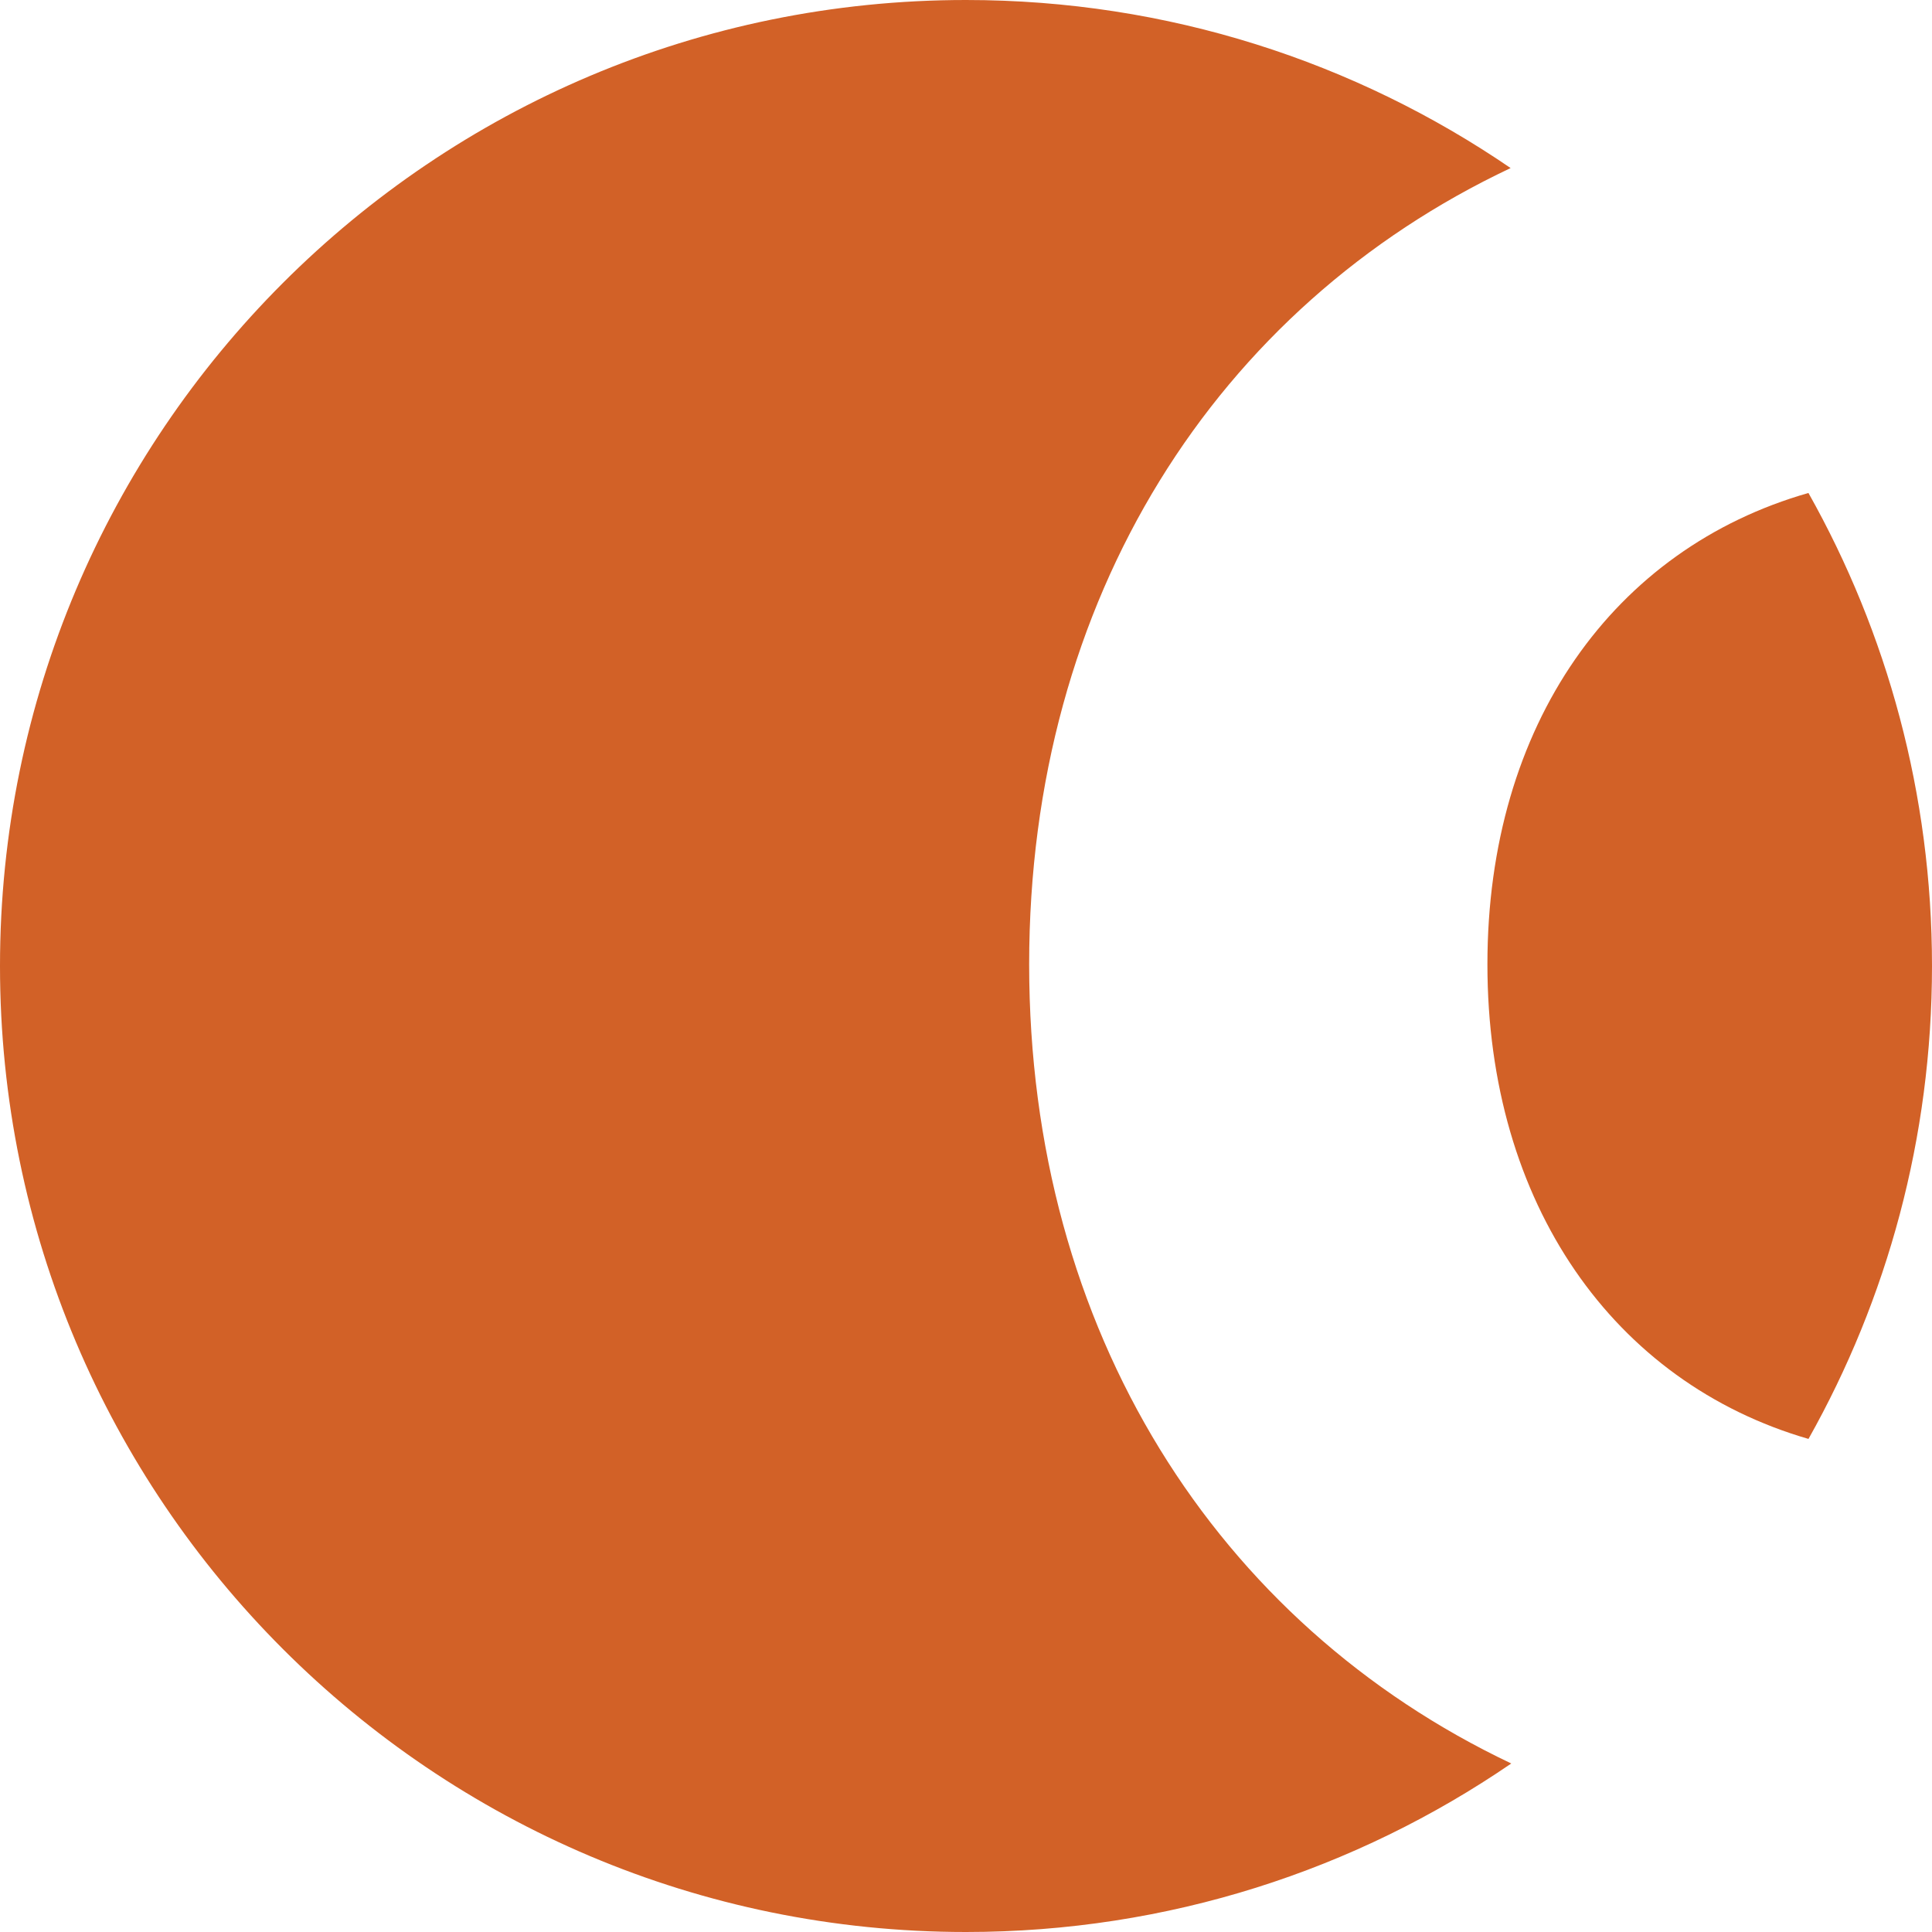 <svg xmlns="http://www.w3.org/2000/svg" id="Layer_1" data-name="Layer 1" viewBox="0 0 2520 2520"><defs><style>.cls-1{fill:#d26127}</style></defs><path d="M2358.85 643c-253.51 72.41-418.74 301.65-418.74 614.79s165.26 545.54 418.79 619.06c102.58-182.3 161.1-392.74 161.1-616.85s-58.54-434.62-161.15-617Z" class="cls-1"/><path d="M1342.38 1257.82c0-477.89 244.36-857.46 628-1038.61C1768.11 80.91 1523.51 0 1260 0 564.12 0 0 564.12 0 1260s564.12 1260 1260 1260c263.88 0 508.81-81.14 711.22-219.8-384.22-182.3-628.84-564.2-628.84-1042.38Z" class="cls-1"/></svg>